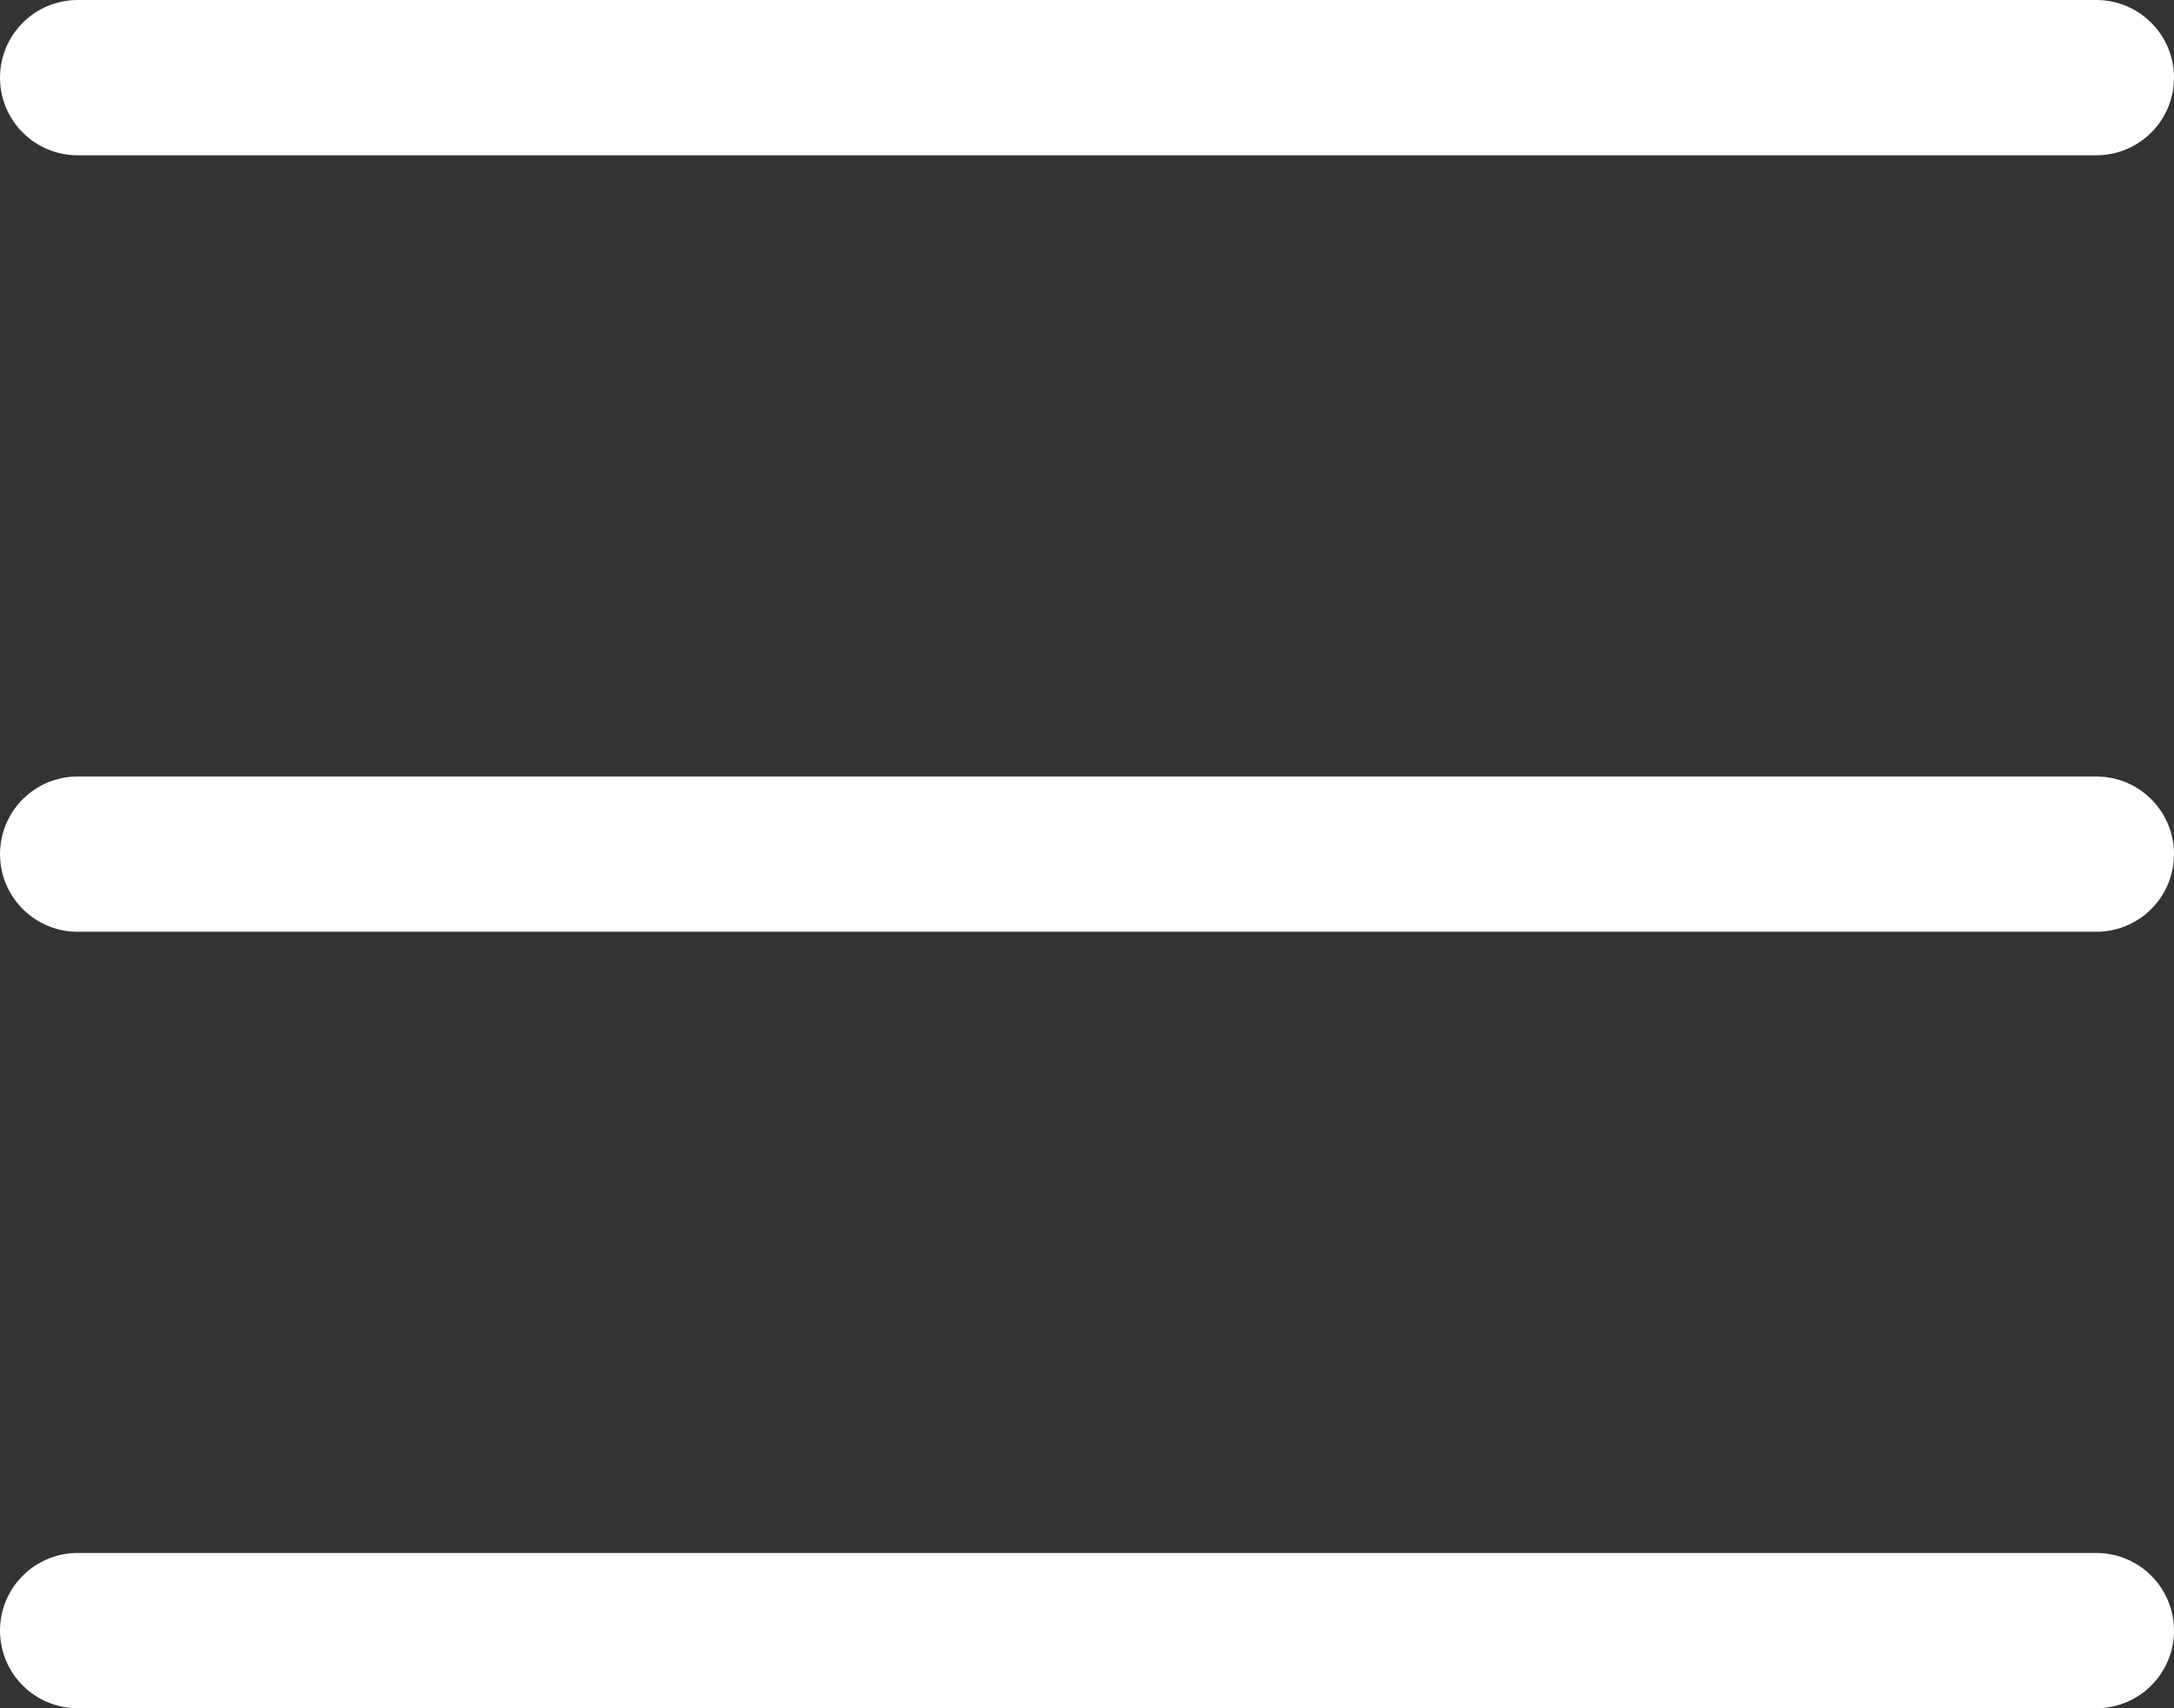 <?xml version="1.0" encoding="UTF-8"?> <svg xmlns="http://www.w3.org/2000/svg" width="14" height="11" viewBox="0 0 14 11" fill="none"><rect x="0" y="0" width="14" height="11" fill="#333333" stroke="none"/><path d="M0.5 0.5H13.5" stroke="white" stroke-linecap="round"></path><path d="M0.5 5.5H13.5" stroke="white" stroke-linecap="round"></path><path d="M0.5 10.5H13.5" stroke="white" stroke-linecap="round"></path></svg> 